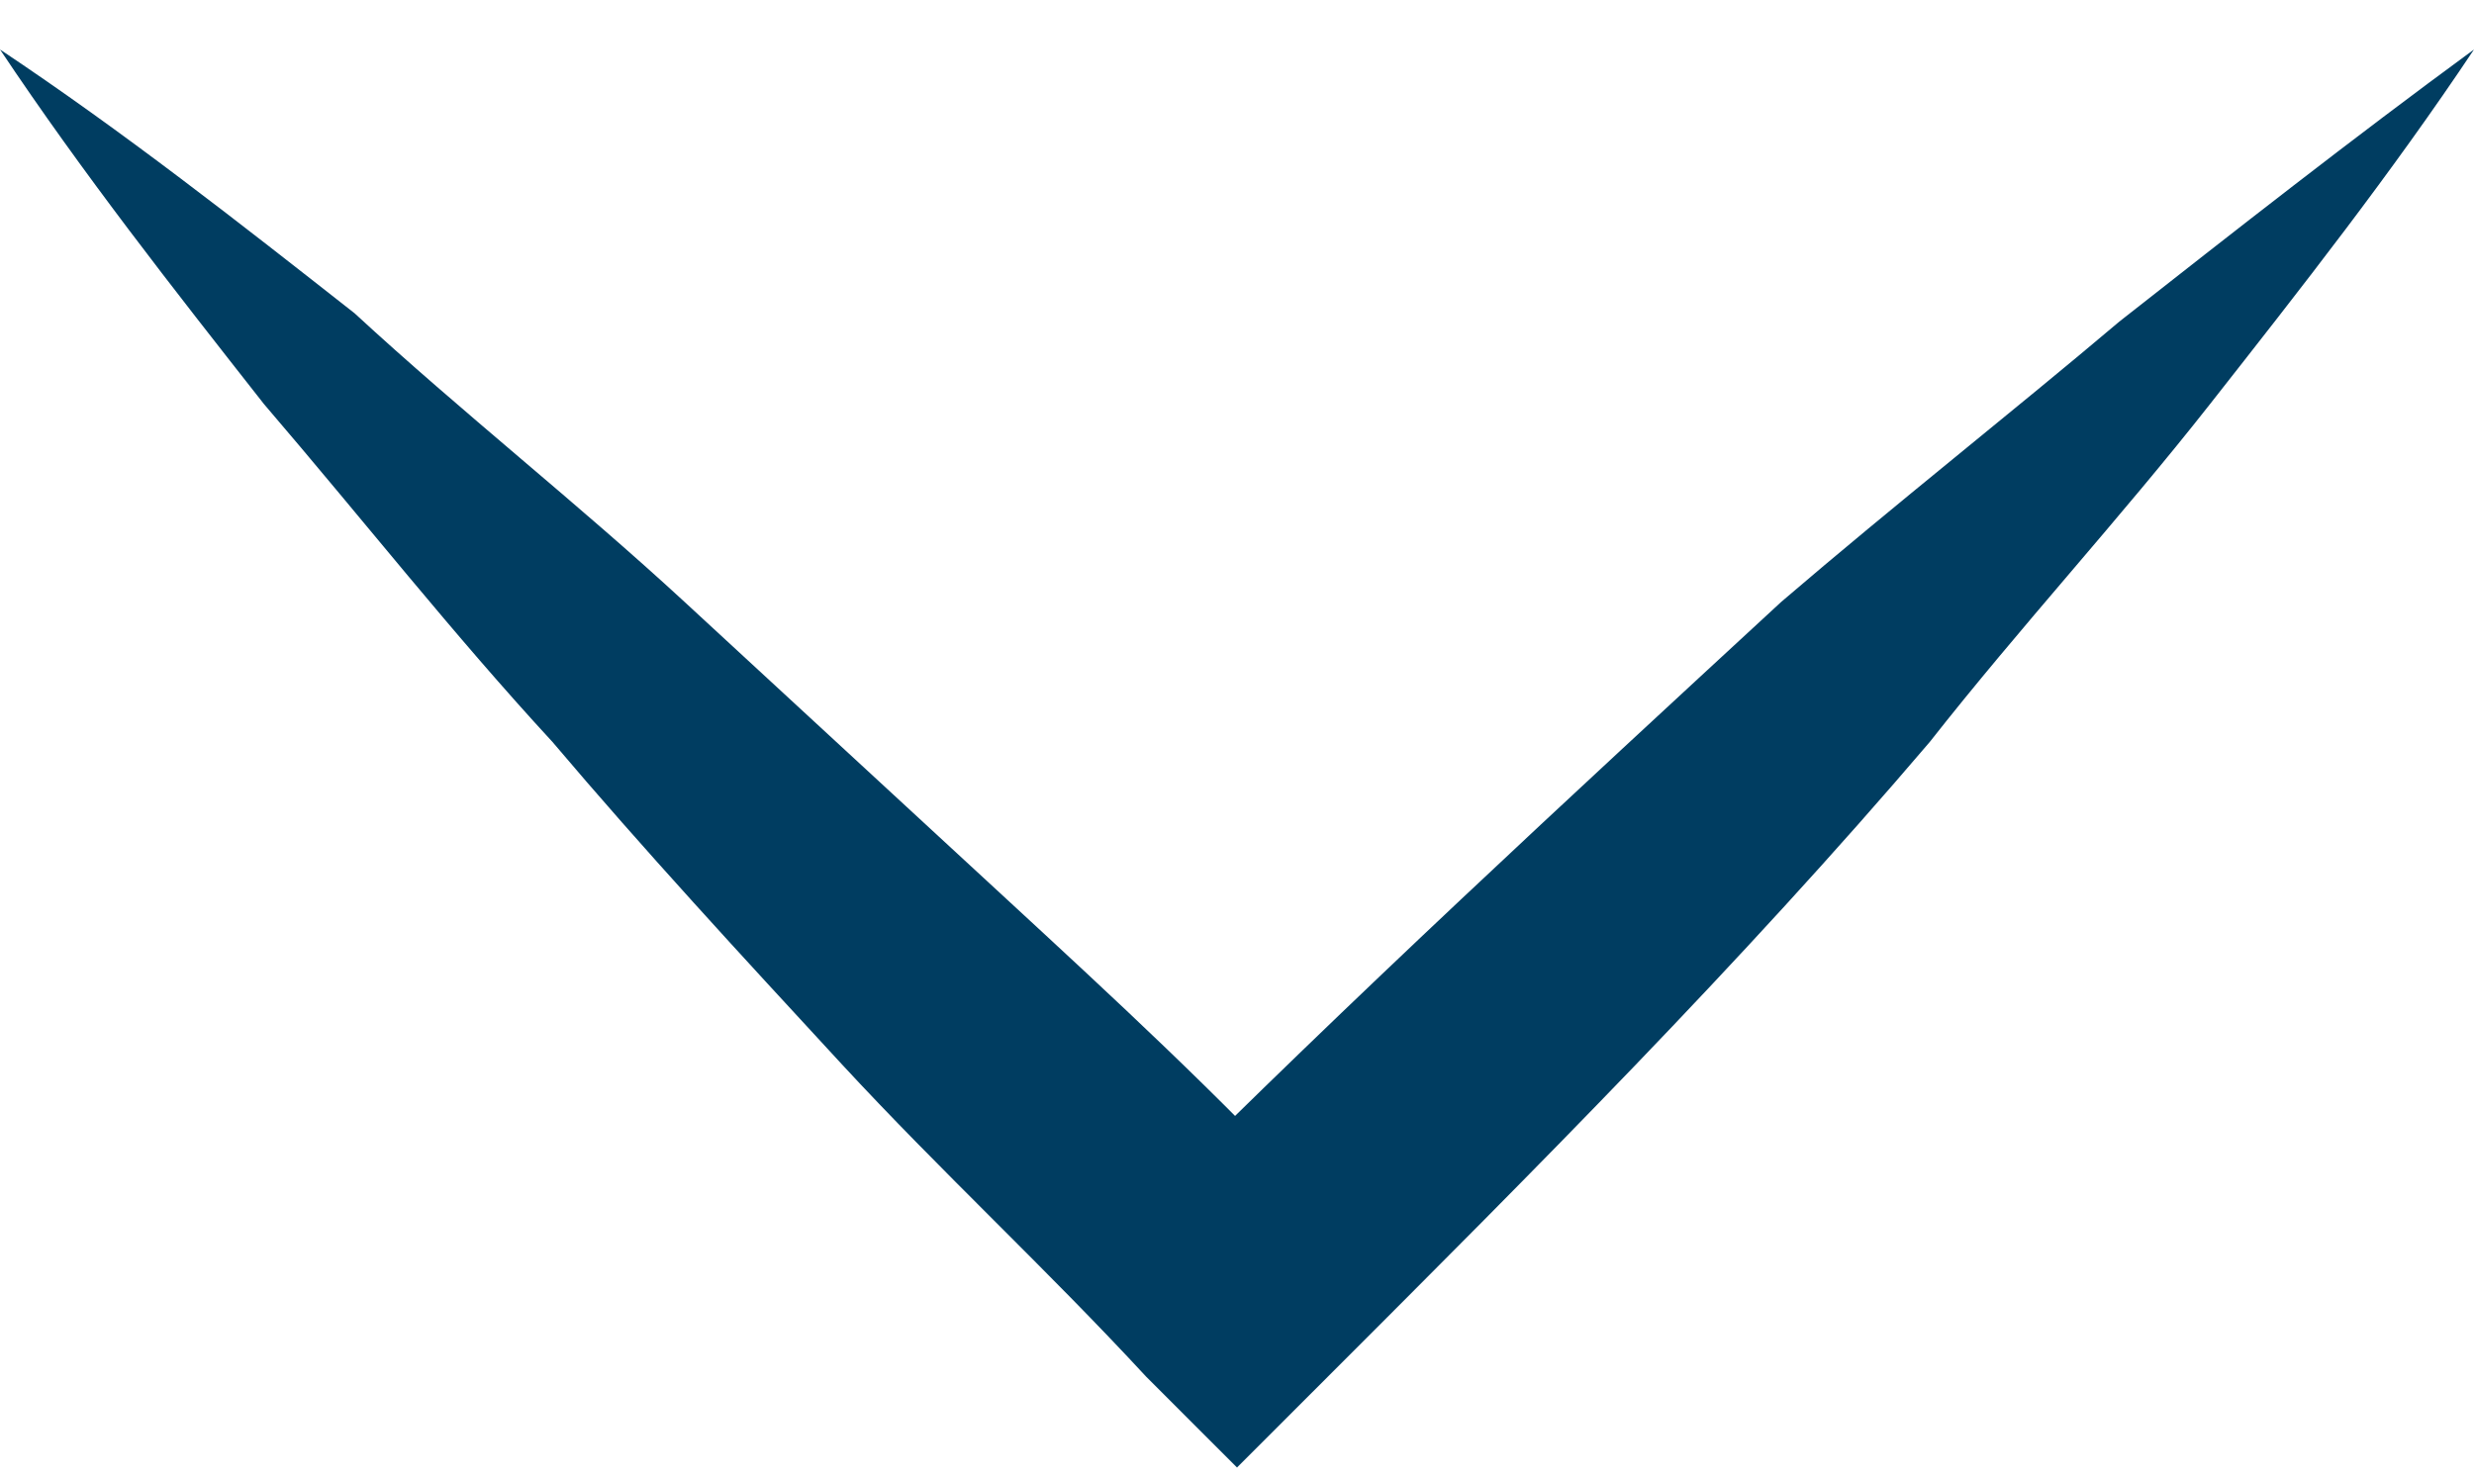 <svg width="30" height="18" xmlns="http://www.w3.org/2000/svg"><path d="M30 .6c-1 1.5-2.1 2.9-3.2 4.3S24.5 7.6 23.4 9c-2.3 2.7-4.8 5.2-7.3 7.7L15 17.8l-1.1-1.1c-1.2-1.3-2.5-2.5-3.7-3.8C9 11.6 7.8 10.3 6.7 9 5.5 7.7 4.4 6.3 3.2 4.9 2.1 3.5 1 2.1 0 .6c1.5 1 2.9 2.1 4.3 3.2C5.6 5 7 6.1 8.3 7.3l3.9 3.6c1.3 1.2 2.6 2.4 3.8 3.7h-2.1c2.5-2.5 5.1-4.9 7.7-7.3C23 6.1 24.4 5 25.7 3.9c1.4-1.1 2.8-2.2 4.3-3.3z" fill="#003d61"/></svg>